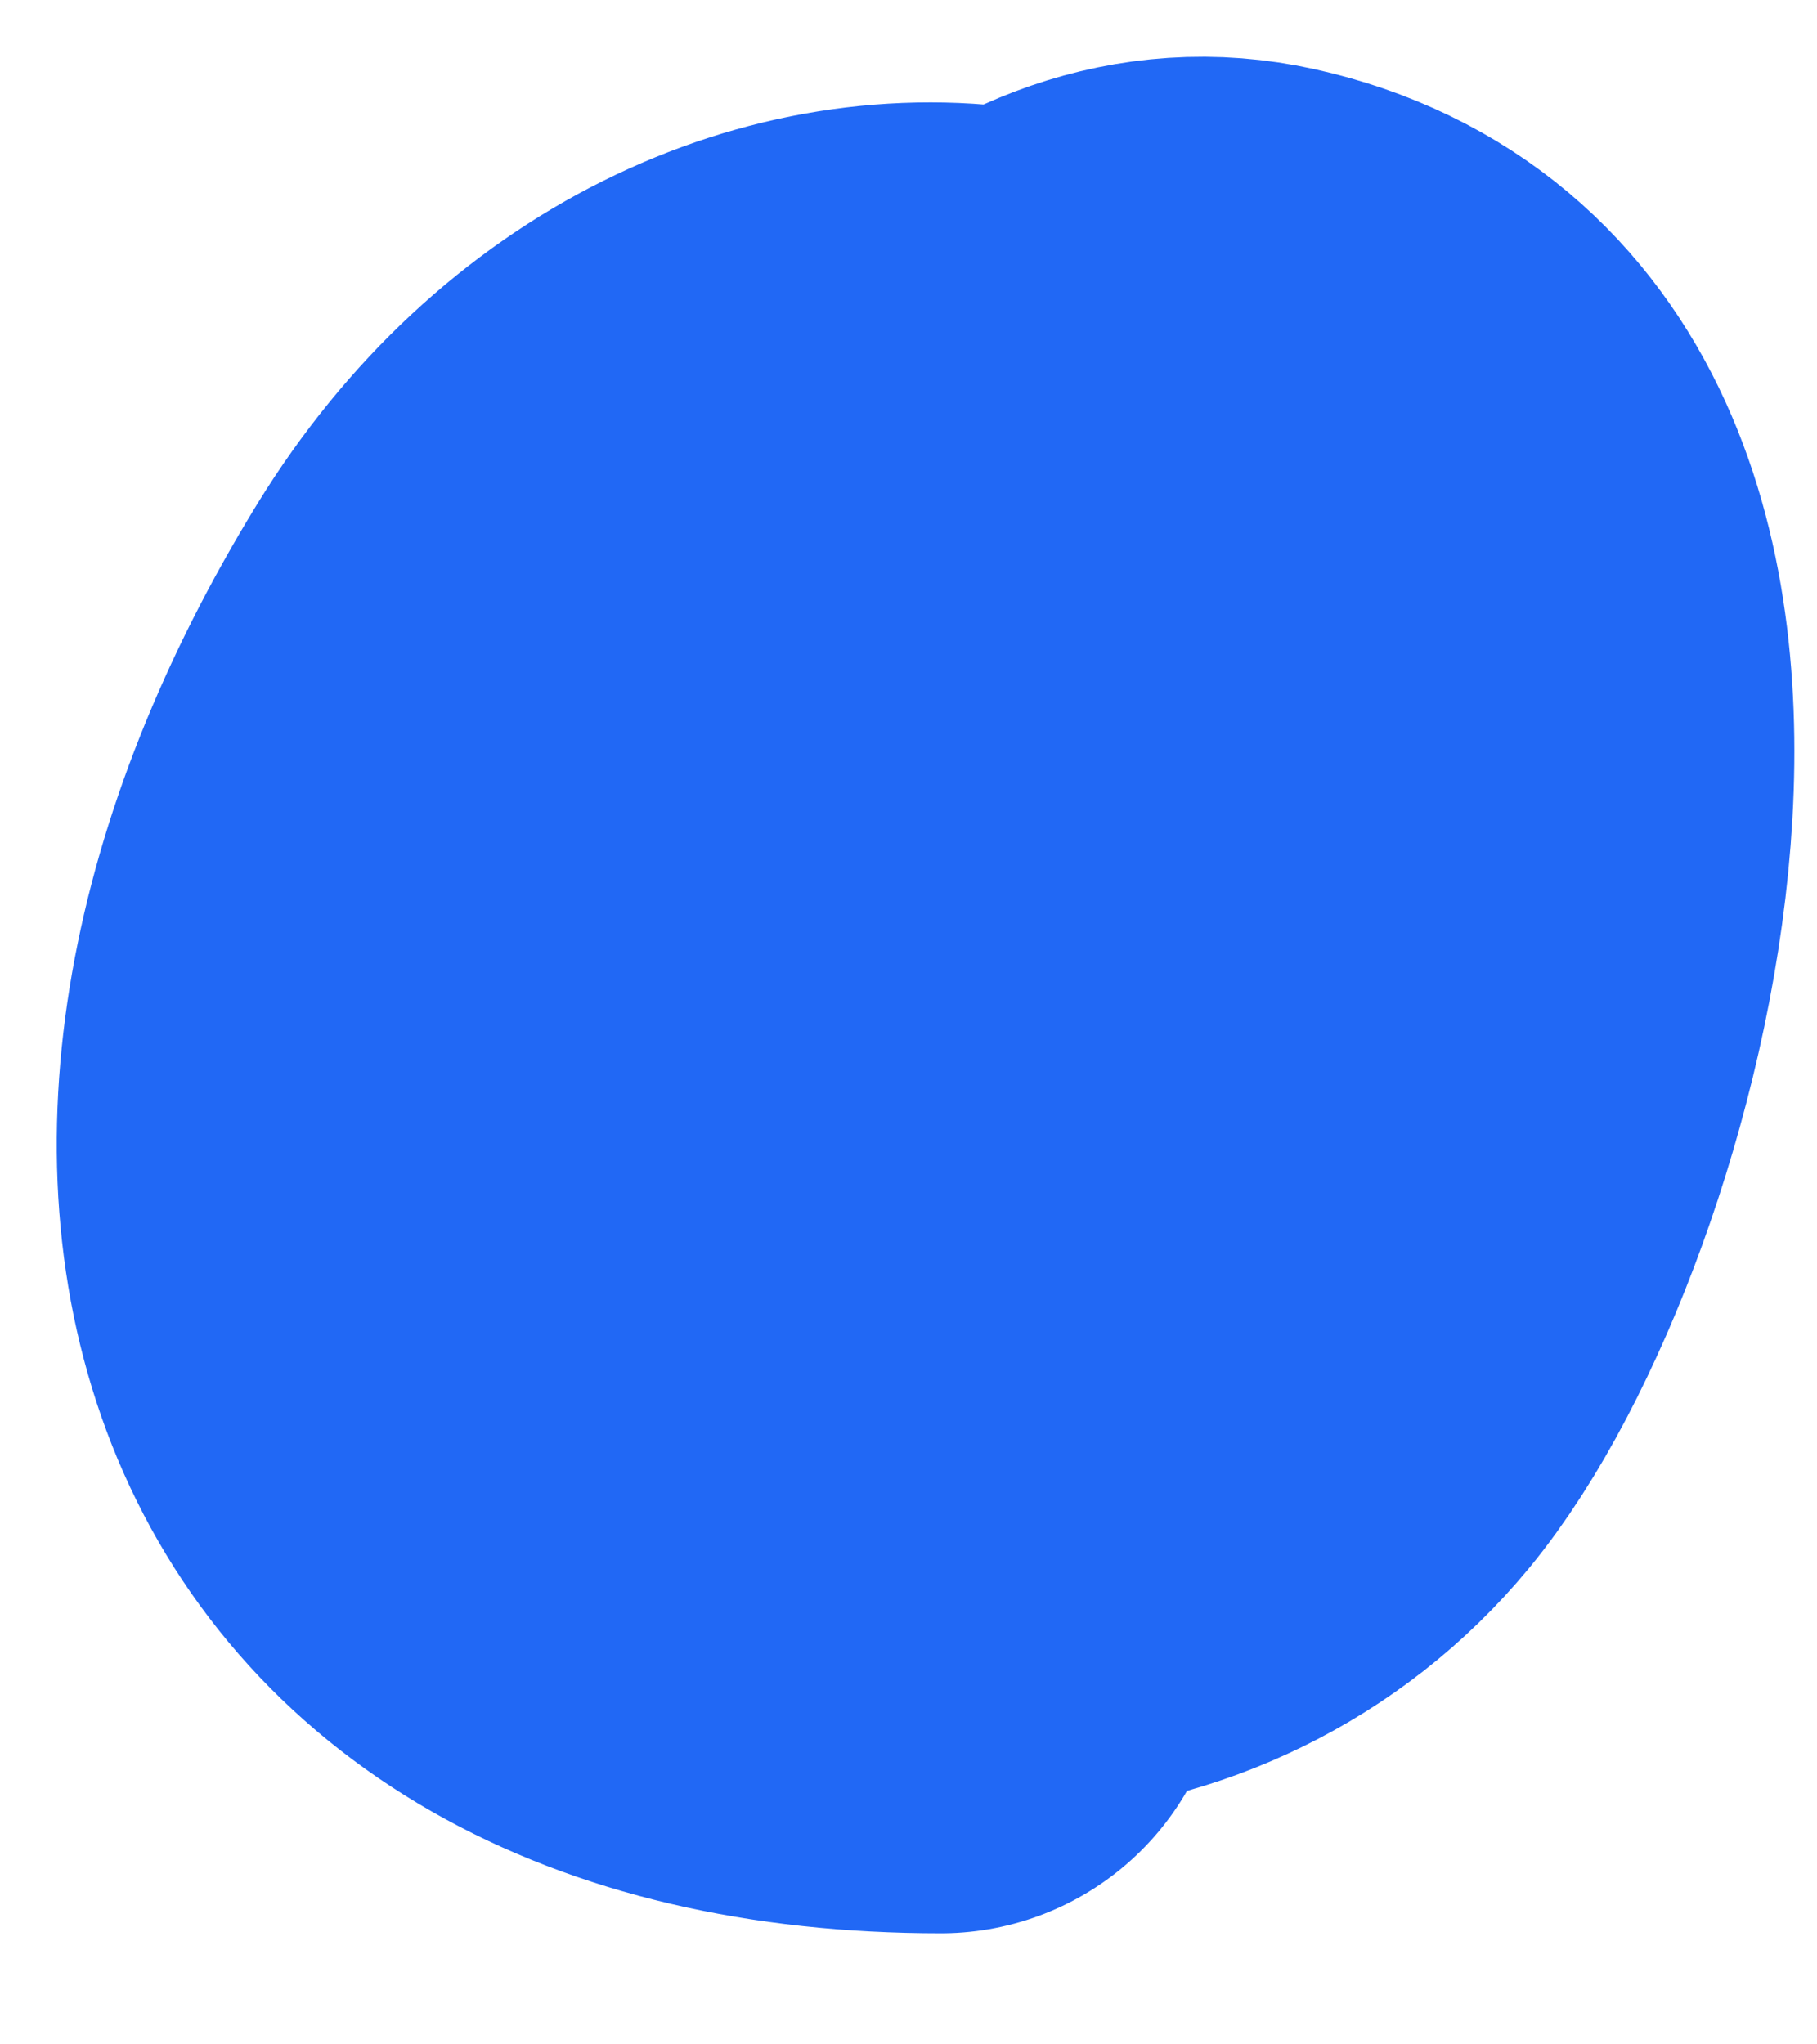 <?xml version="1.0" encoding="UTF-8"?> <svg xmlns="http://www.w3.org/2000/svg" width="16" height="18" viewBox="0 0 16 18" fill="none"> <path d="M5.285 8.522C4.782 9.78 4.33 11.82 5.313 12.967C6.618 14.489 8.478 12.957 8.757 11.467C9.106 9.607 9.681 7.12 9.174 5.245C8.508 2.779 6.597 4.943 6.174 6.133C5.383 8.36 4.368 10.549 6.285 12.467C7.773 13.955 10.226 13.801 11.535 12.217C13.079 10.348 14.799 3.886 11.035 3.05C7.87 2.347 5.509 9.247 7.007 11.411C7.542 12.183 9.46 12.238 10.257 11.939C11.761 11.375 11.852 8.551 11.757 7.272C11.418 2.693 6.593 2.168 4.396 5.745C1.655 10.207 2.949 14.522 8.285 14.522" stroke="#2168F5" stroke-width="5" stroke-linecap="round"></path> </svg> 